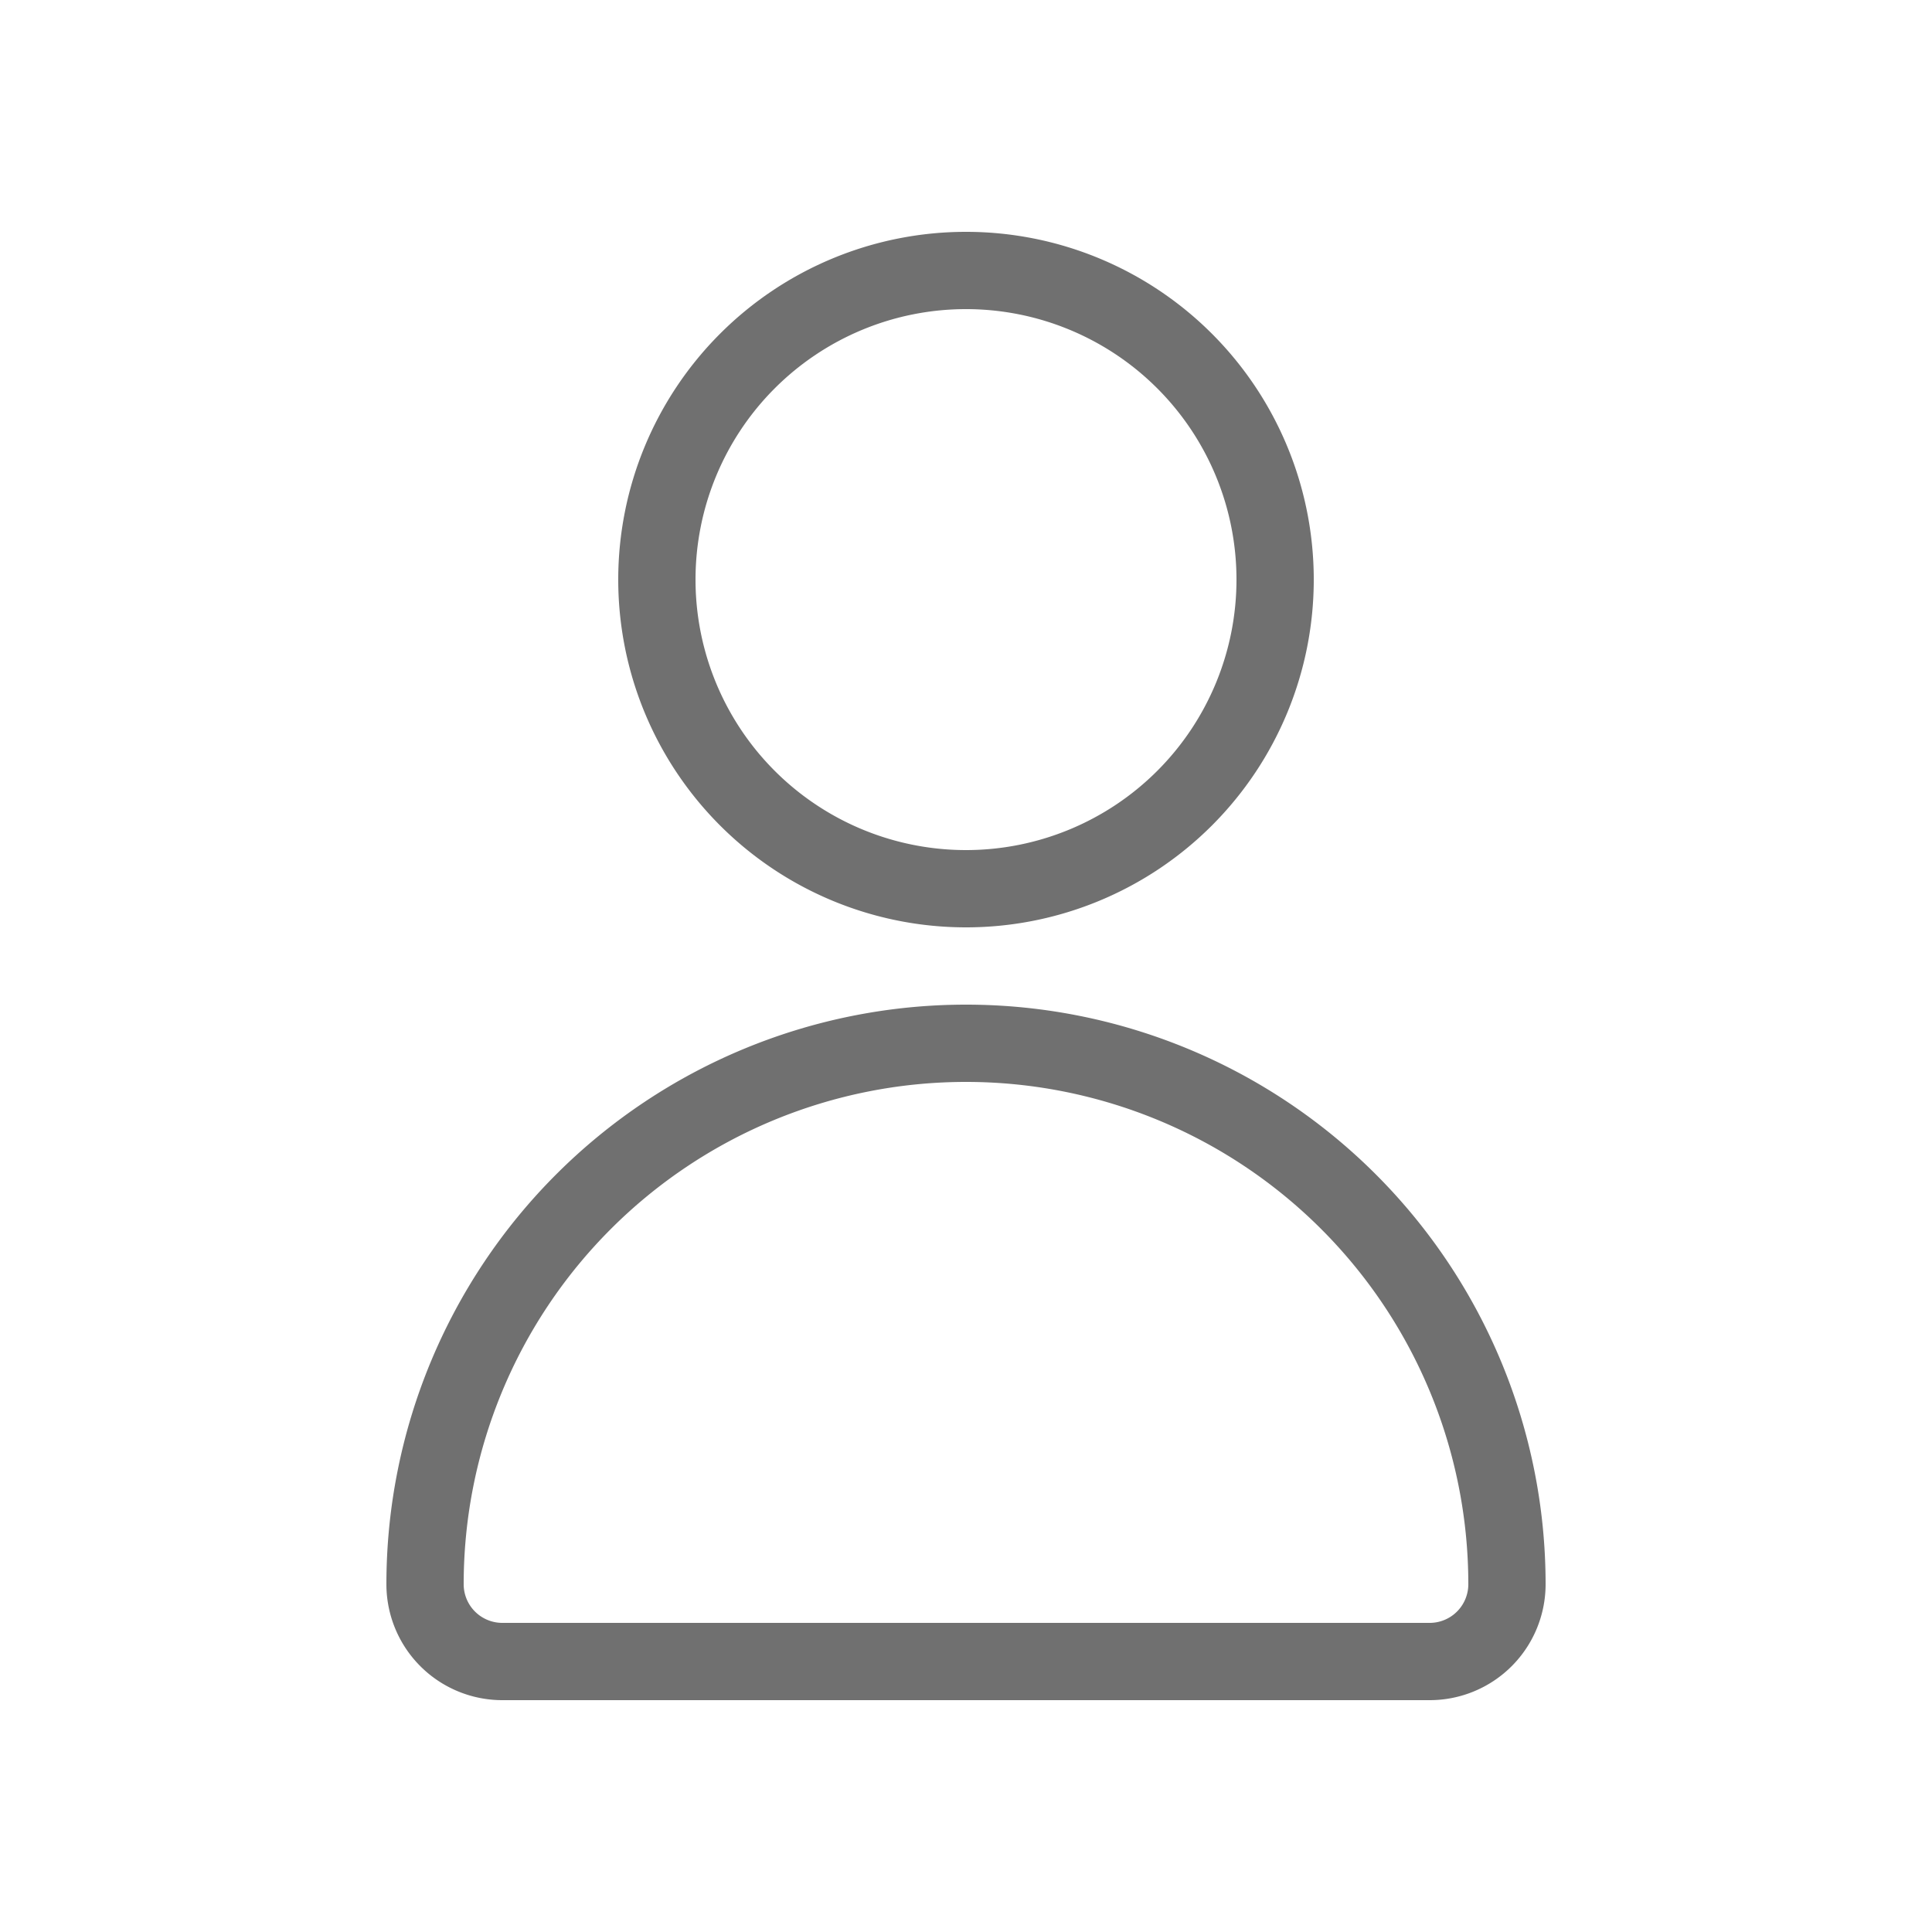 <svg xmlns="http://www.w3.org/2000/svg" width="25" height="25" viewBox="0 0 25 25"><g transform="translate(0.5 0.5)"><rect width="24" height="24" fill="none" stroke="#707070" stroke-width="1" opacity="0"/><path d="M12,11A4,4,0,1,0,8,7,4,4,0,0,0,12,11Z" fill="none" stroke="#707070" stroke-width="1"/><path d="M18,21a1,1,0,0,0,1-1A7,7,0,1,0,5,20a1,1,0,0,0,1,1Z" fill="none" stroke="#707070" stroke-width="1"/></g></svg>